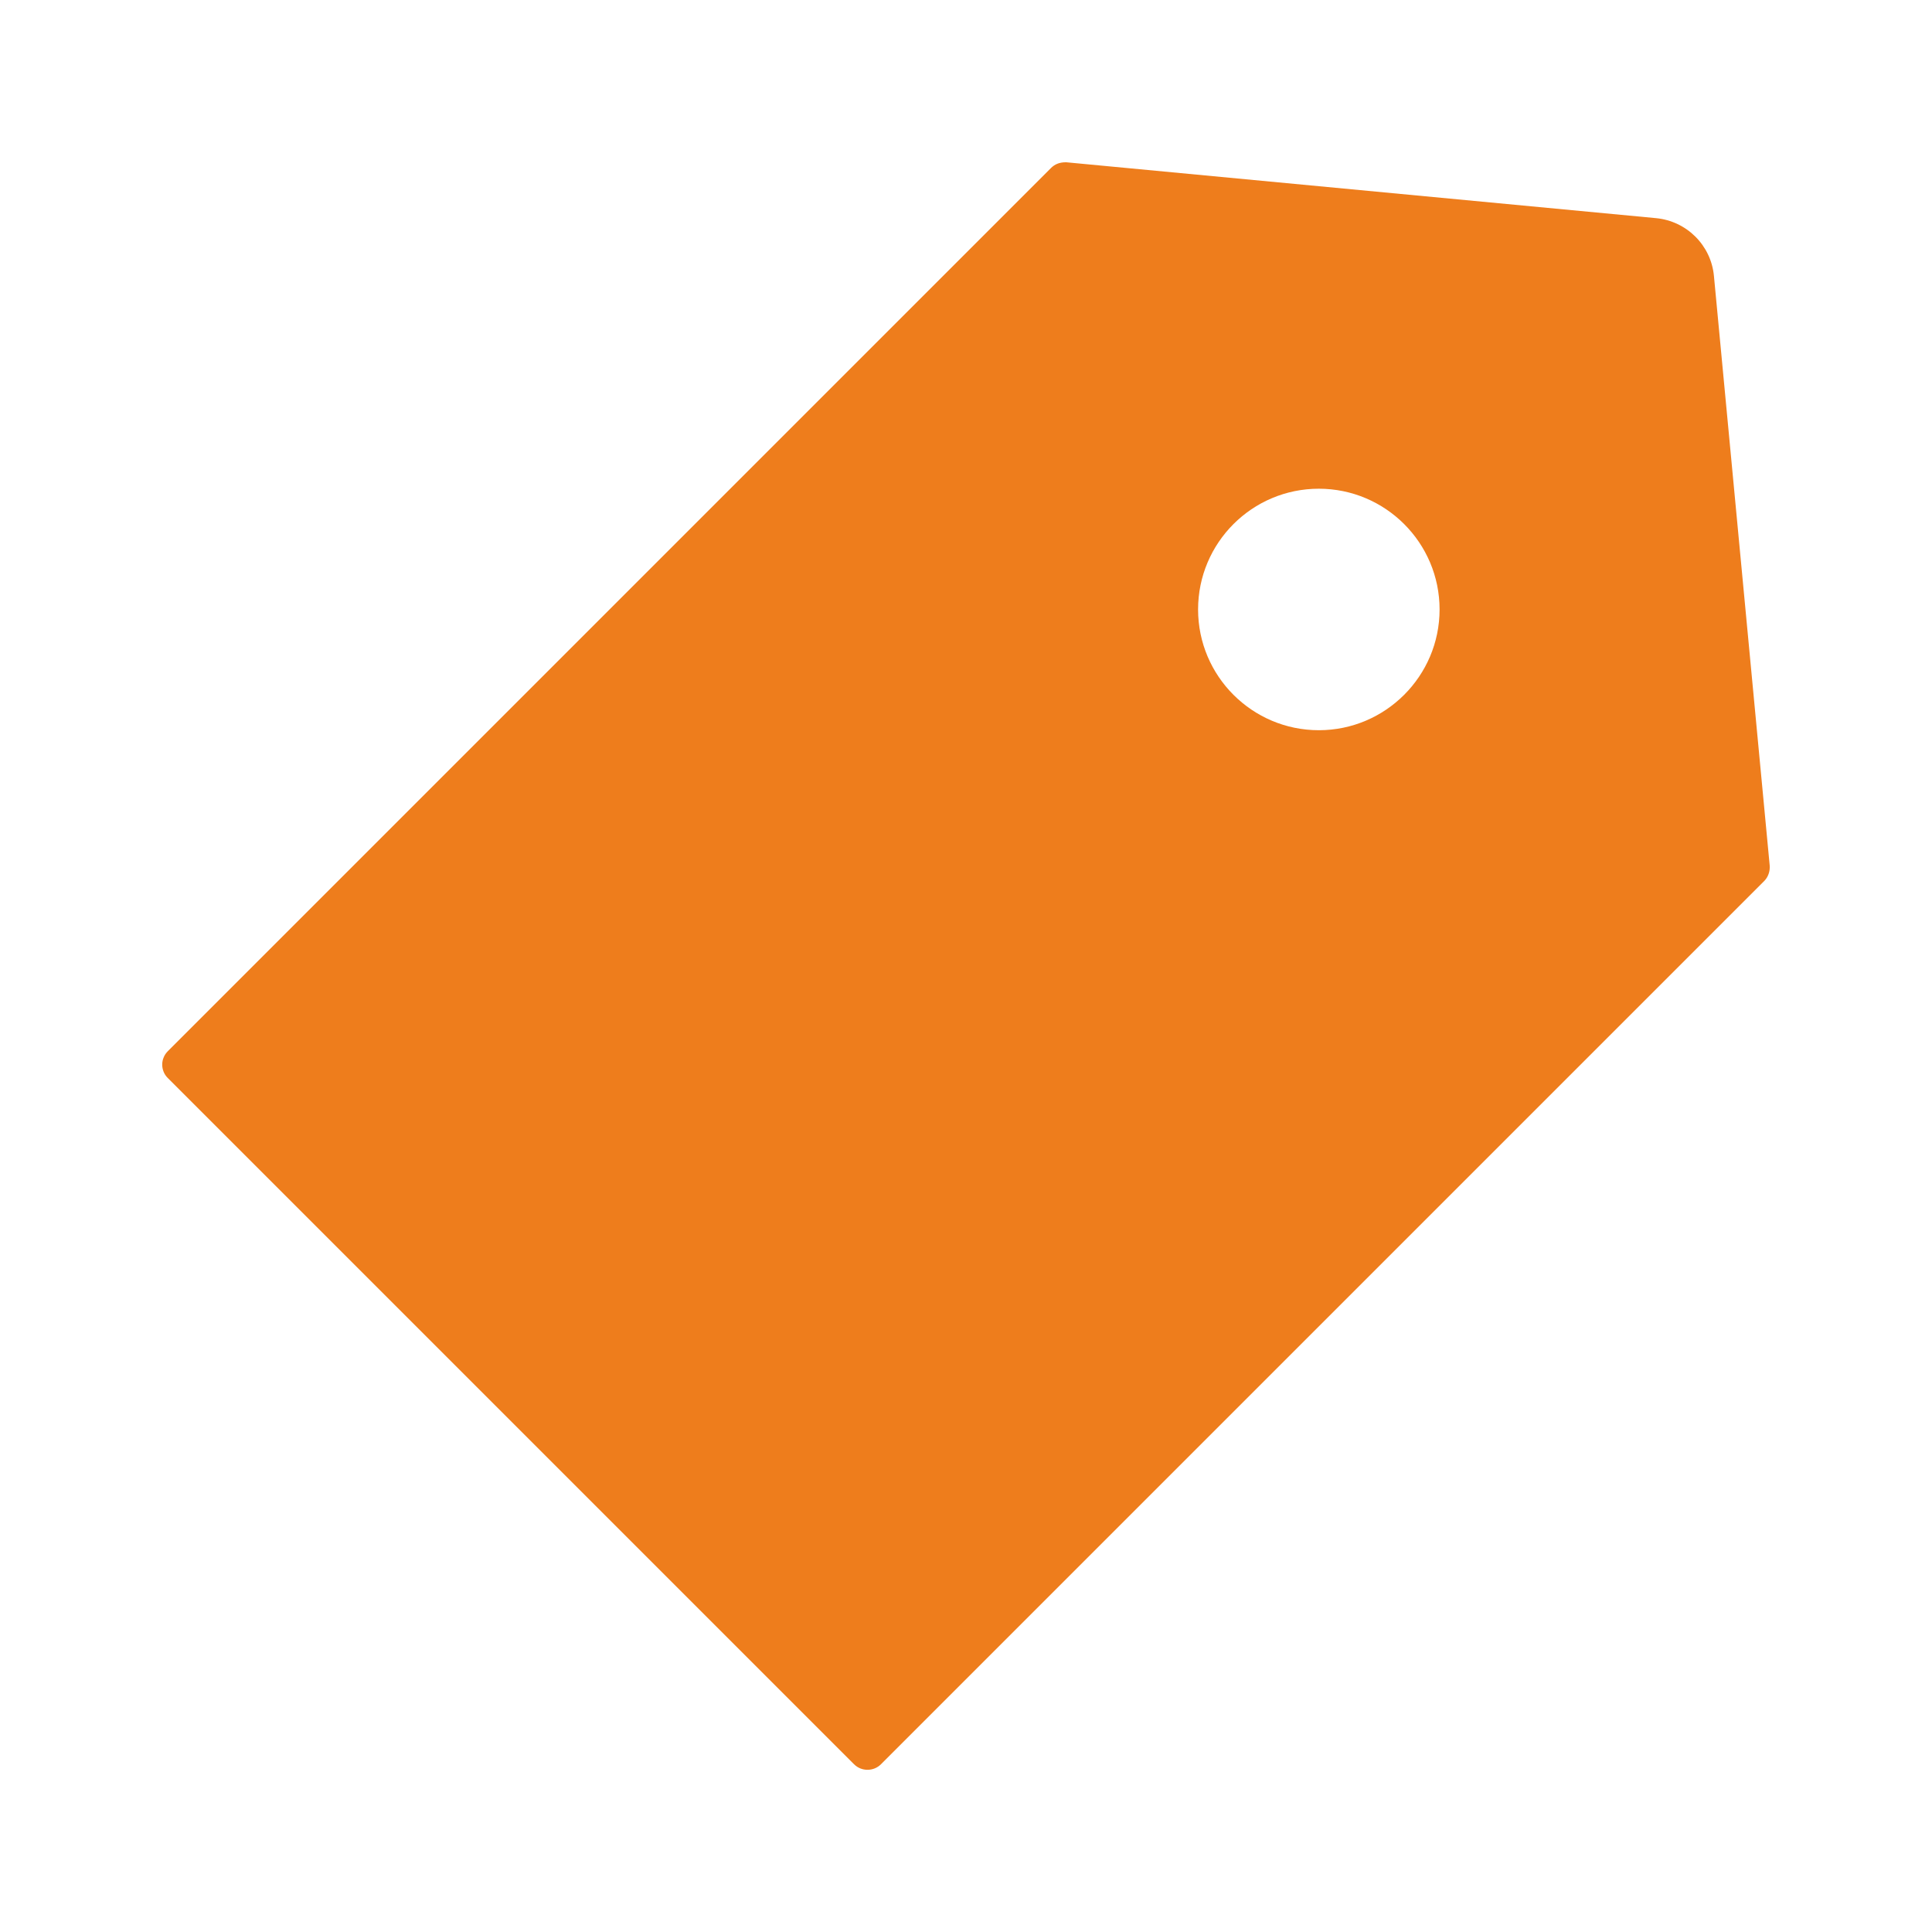 <svg width="24" height="24" viewBox="0 0 24 24" fill="none" xmlns="http://www.w3.org/2000/svg">
<g id="icon/tag">
<path id="Vector" d="M21.984 10.754L21.291 3.427C21.255 3.047 20.953 2.747 20.573 2.71L13.247 2.016H13.237C13.162 2.016 13.104 2.04 13.059 2.084L2.083 13.06C2.062 13.082 2.044 13.107 2.033 13.136C2.021 13.164 2.015 13.194 2.015 13.225C2.015 13.256 2.021 13.286 2.033 13.315C2.044 13.343 2.062 13.369 2.083 13.39L10.61 21.917C10.655 21.961 10.713 21.985 10.776 21.985C10.84 21.985 10.898 21.961 10.943 21.917L21.919 10.941C21.965 10.892 21.989 10.824 21.984 10.754ZM16.383 9.071C15.555 9.071 14.883 8.398 14.883 7.571C14.883 6.743 15.555 6.071 16.383 6.071C17.21 6.071 17.883 6.743 17.883 7.571C17.883 8.398 17.21 9.071 16.383 9.071Z" fill="#EE7D1C"/>
</g>
</svg>

